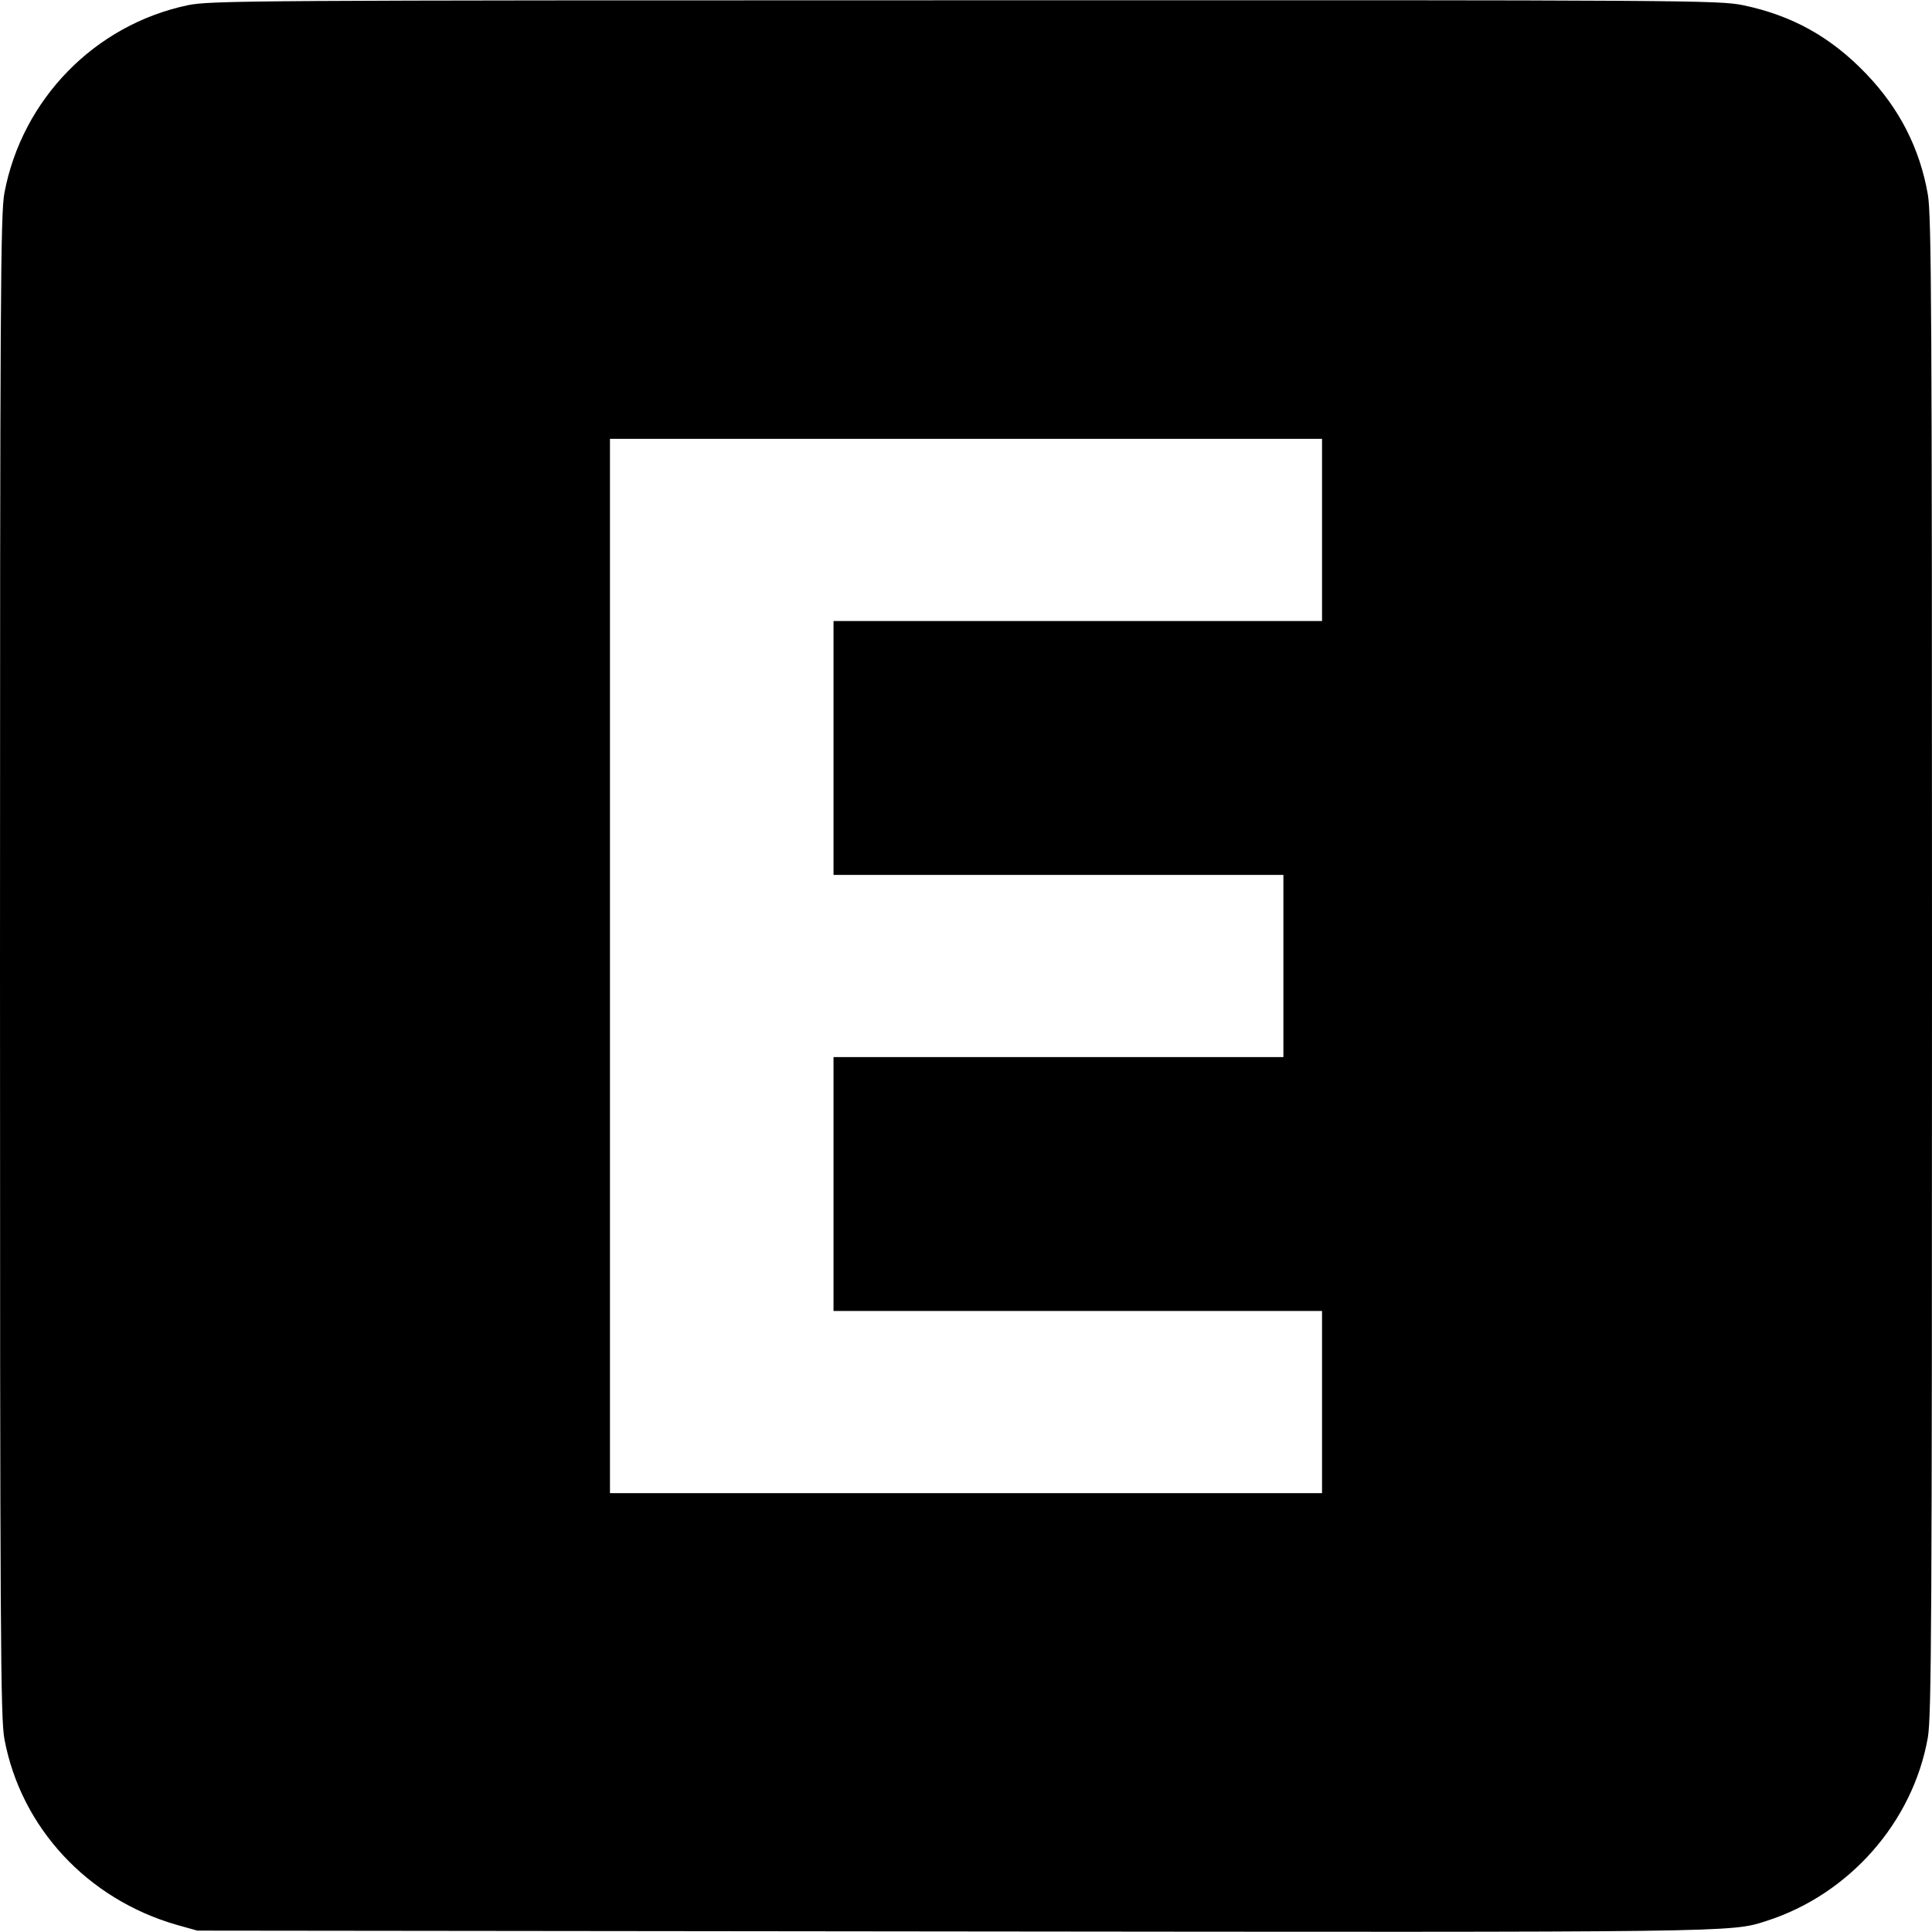 <svg version="1" xmlns="http://www.w3.org/2000/svg" width="933.333" height="933.333" viewBox="0 0 700 700"><path d="M68 1.9C34.3 9 8 36 1.6 69.9.2 77.3 0 106.7 0 350s.2 272.7 1.6 280.1c6 32.1 30.1 58 62.4 67.3l7.5 2.1 274 .3c284.9.3 281.5.4 294.5-3.8 30-9.6 53.1-35.8 58.5-66.5 1.3-7.7 1.5-40.6 1.5-279.5 0-238.8-.2-271.8-1.5-279.5-2.9-16.7-10.3-31.2-22.3-43.7-12.8-13.4-26.9-21.2-44.6-24.9C622.8.1 612.4 0 349.5.1 90.5.1 76.1.2 68 1.9zM479 192v33H302v92h163v66H302v92h177v66H221V159h258v33z"/></svg>
